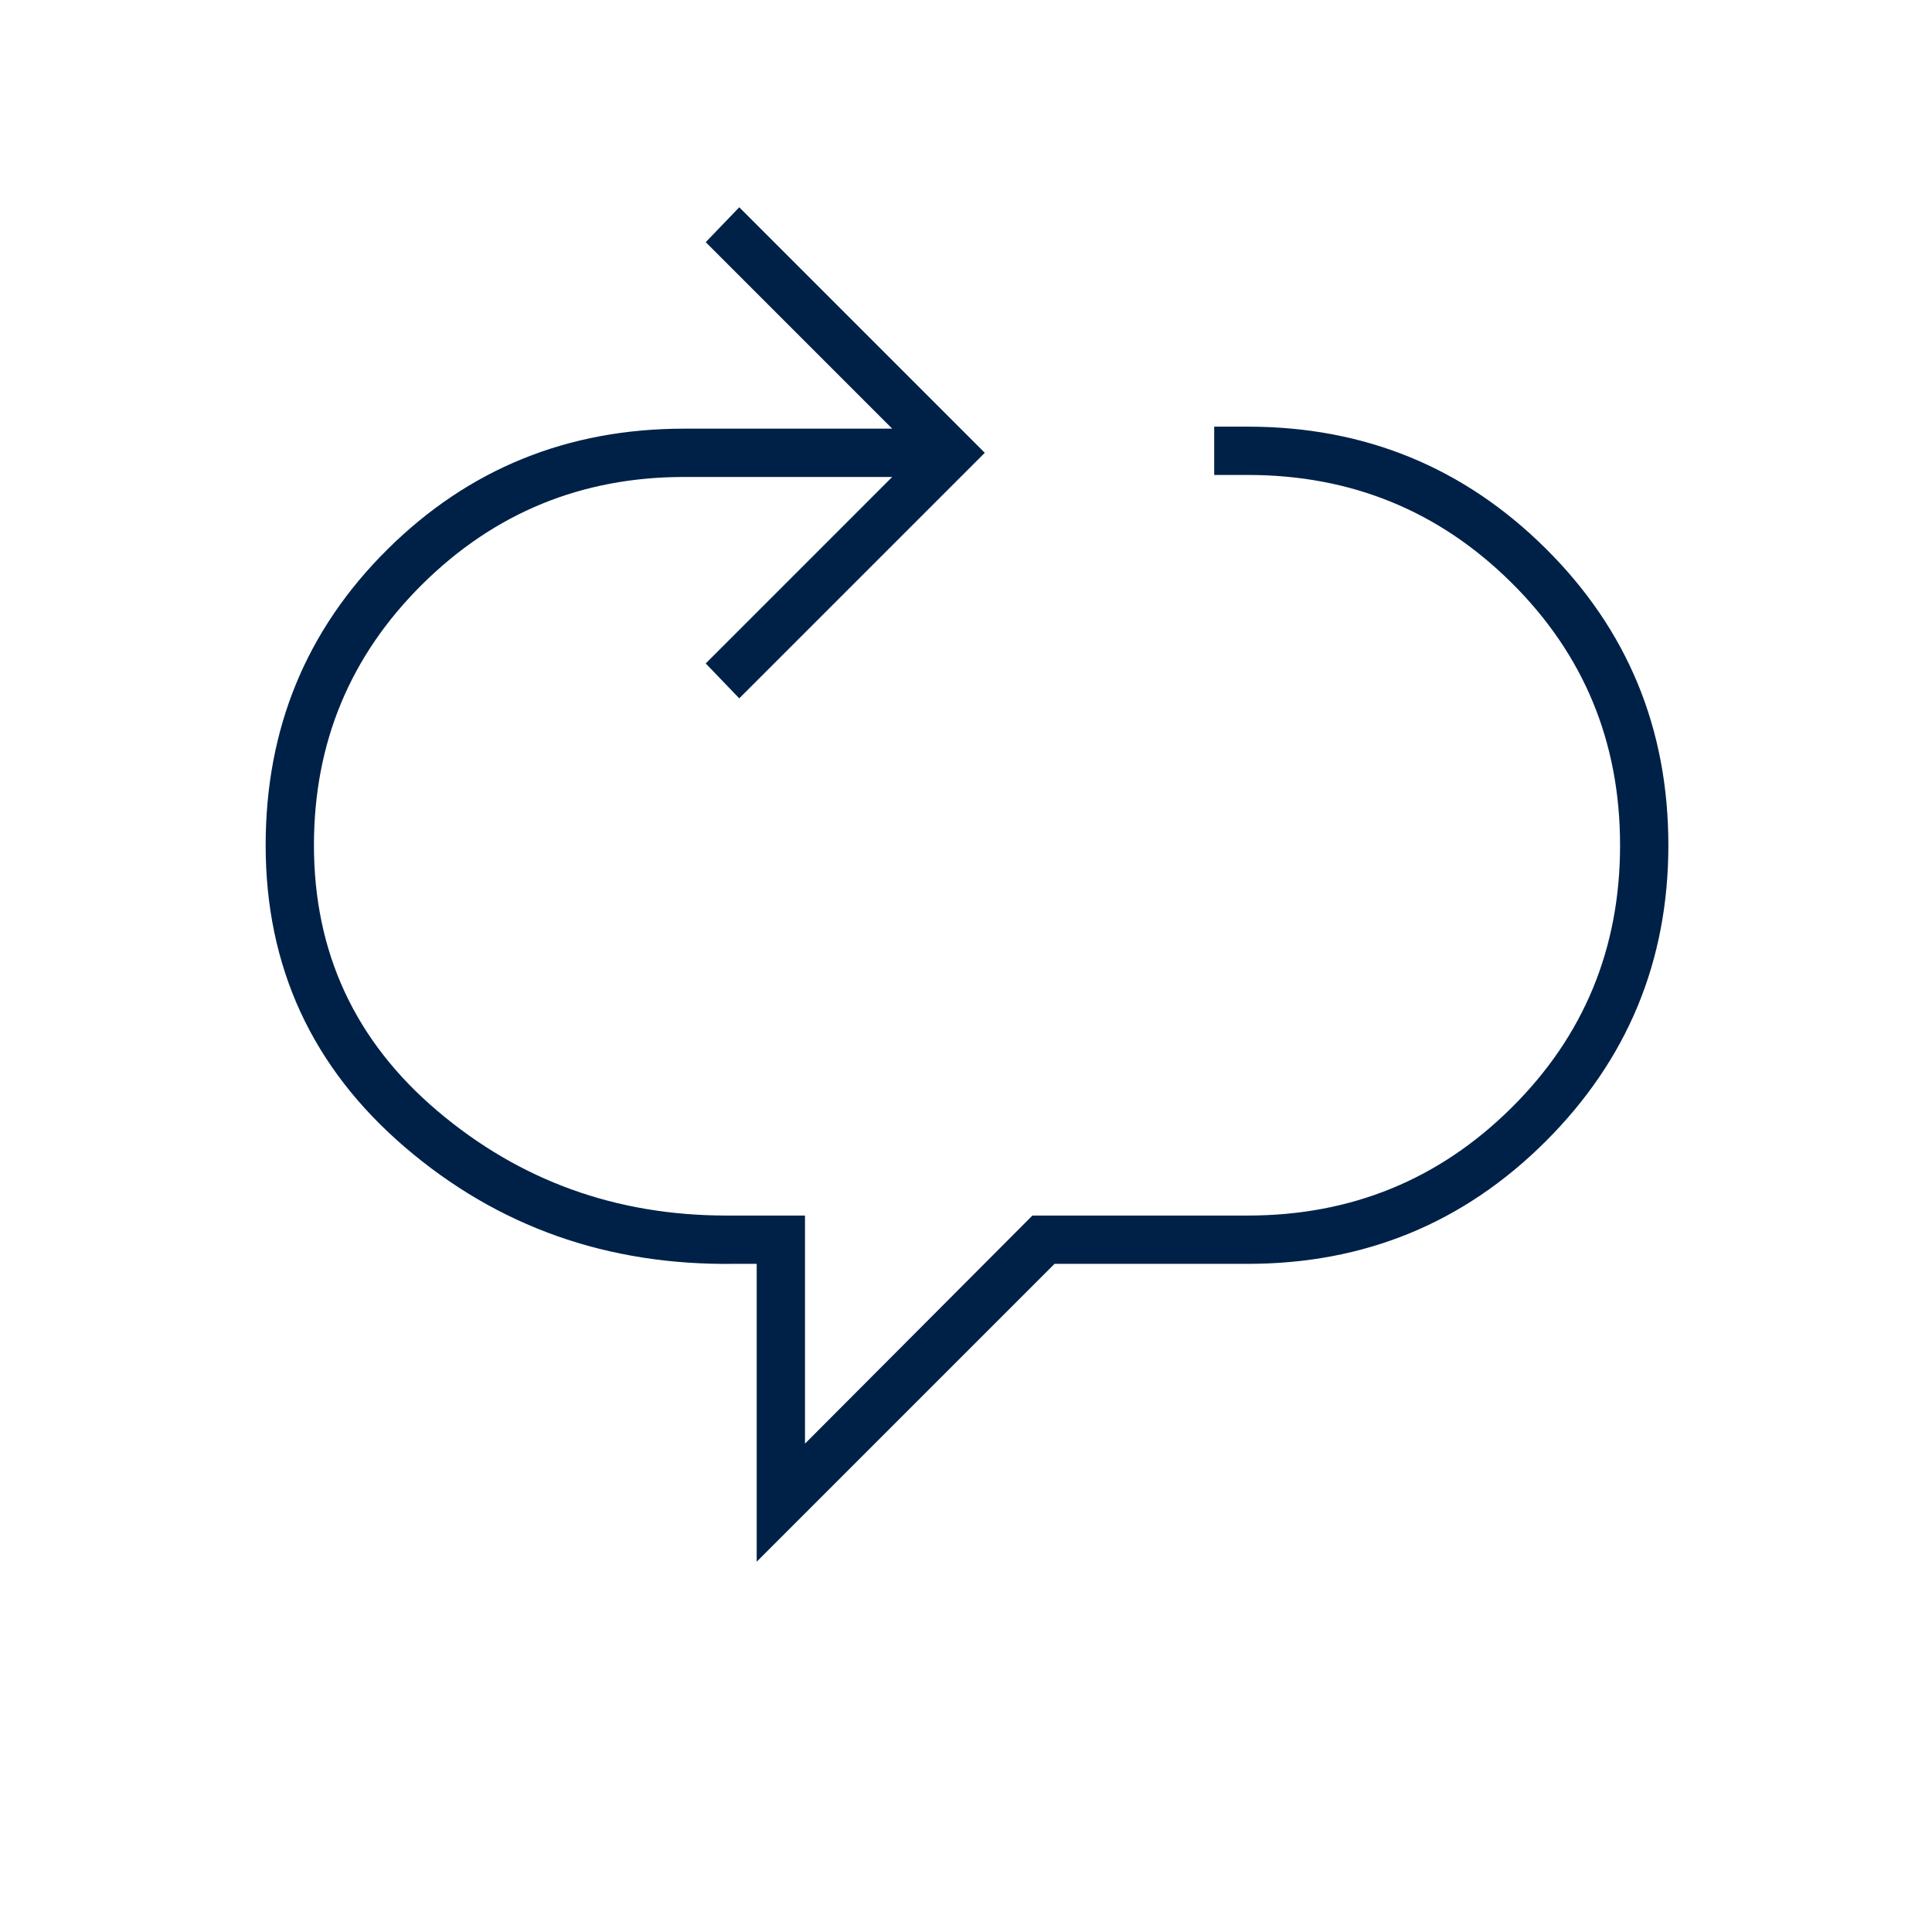 <svg xmlns="http://www.w3.org/2000/svg" height="40px" viewBox="0 -960 960 960" width="40px" fill="#002147"><path d="M376-184v-148h-11q-94.67 1.33-163.83-58Q132-449.33 132-540q0-87 60.5-147T340-747h103.33l-92.66-92.67L367.33-857l122 122-122 122-16.66-17.33L443.33-723H340q-76.33 0-130.17 53.33Q156-616.33 156-540q0 80 61.33 132 61.34 52 143.67 52h39v113.33L513-356h107q77 0 131-53.5T805-540q0-77-54-130.5T620-724h-16.67v-24H620q87 0 148 60.5T829-540q0 86.33-61 147.17Q707-332 620-332h-96L376-184Z"/></svg>